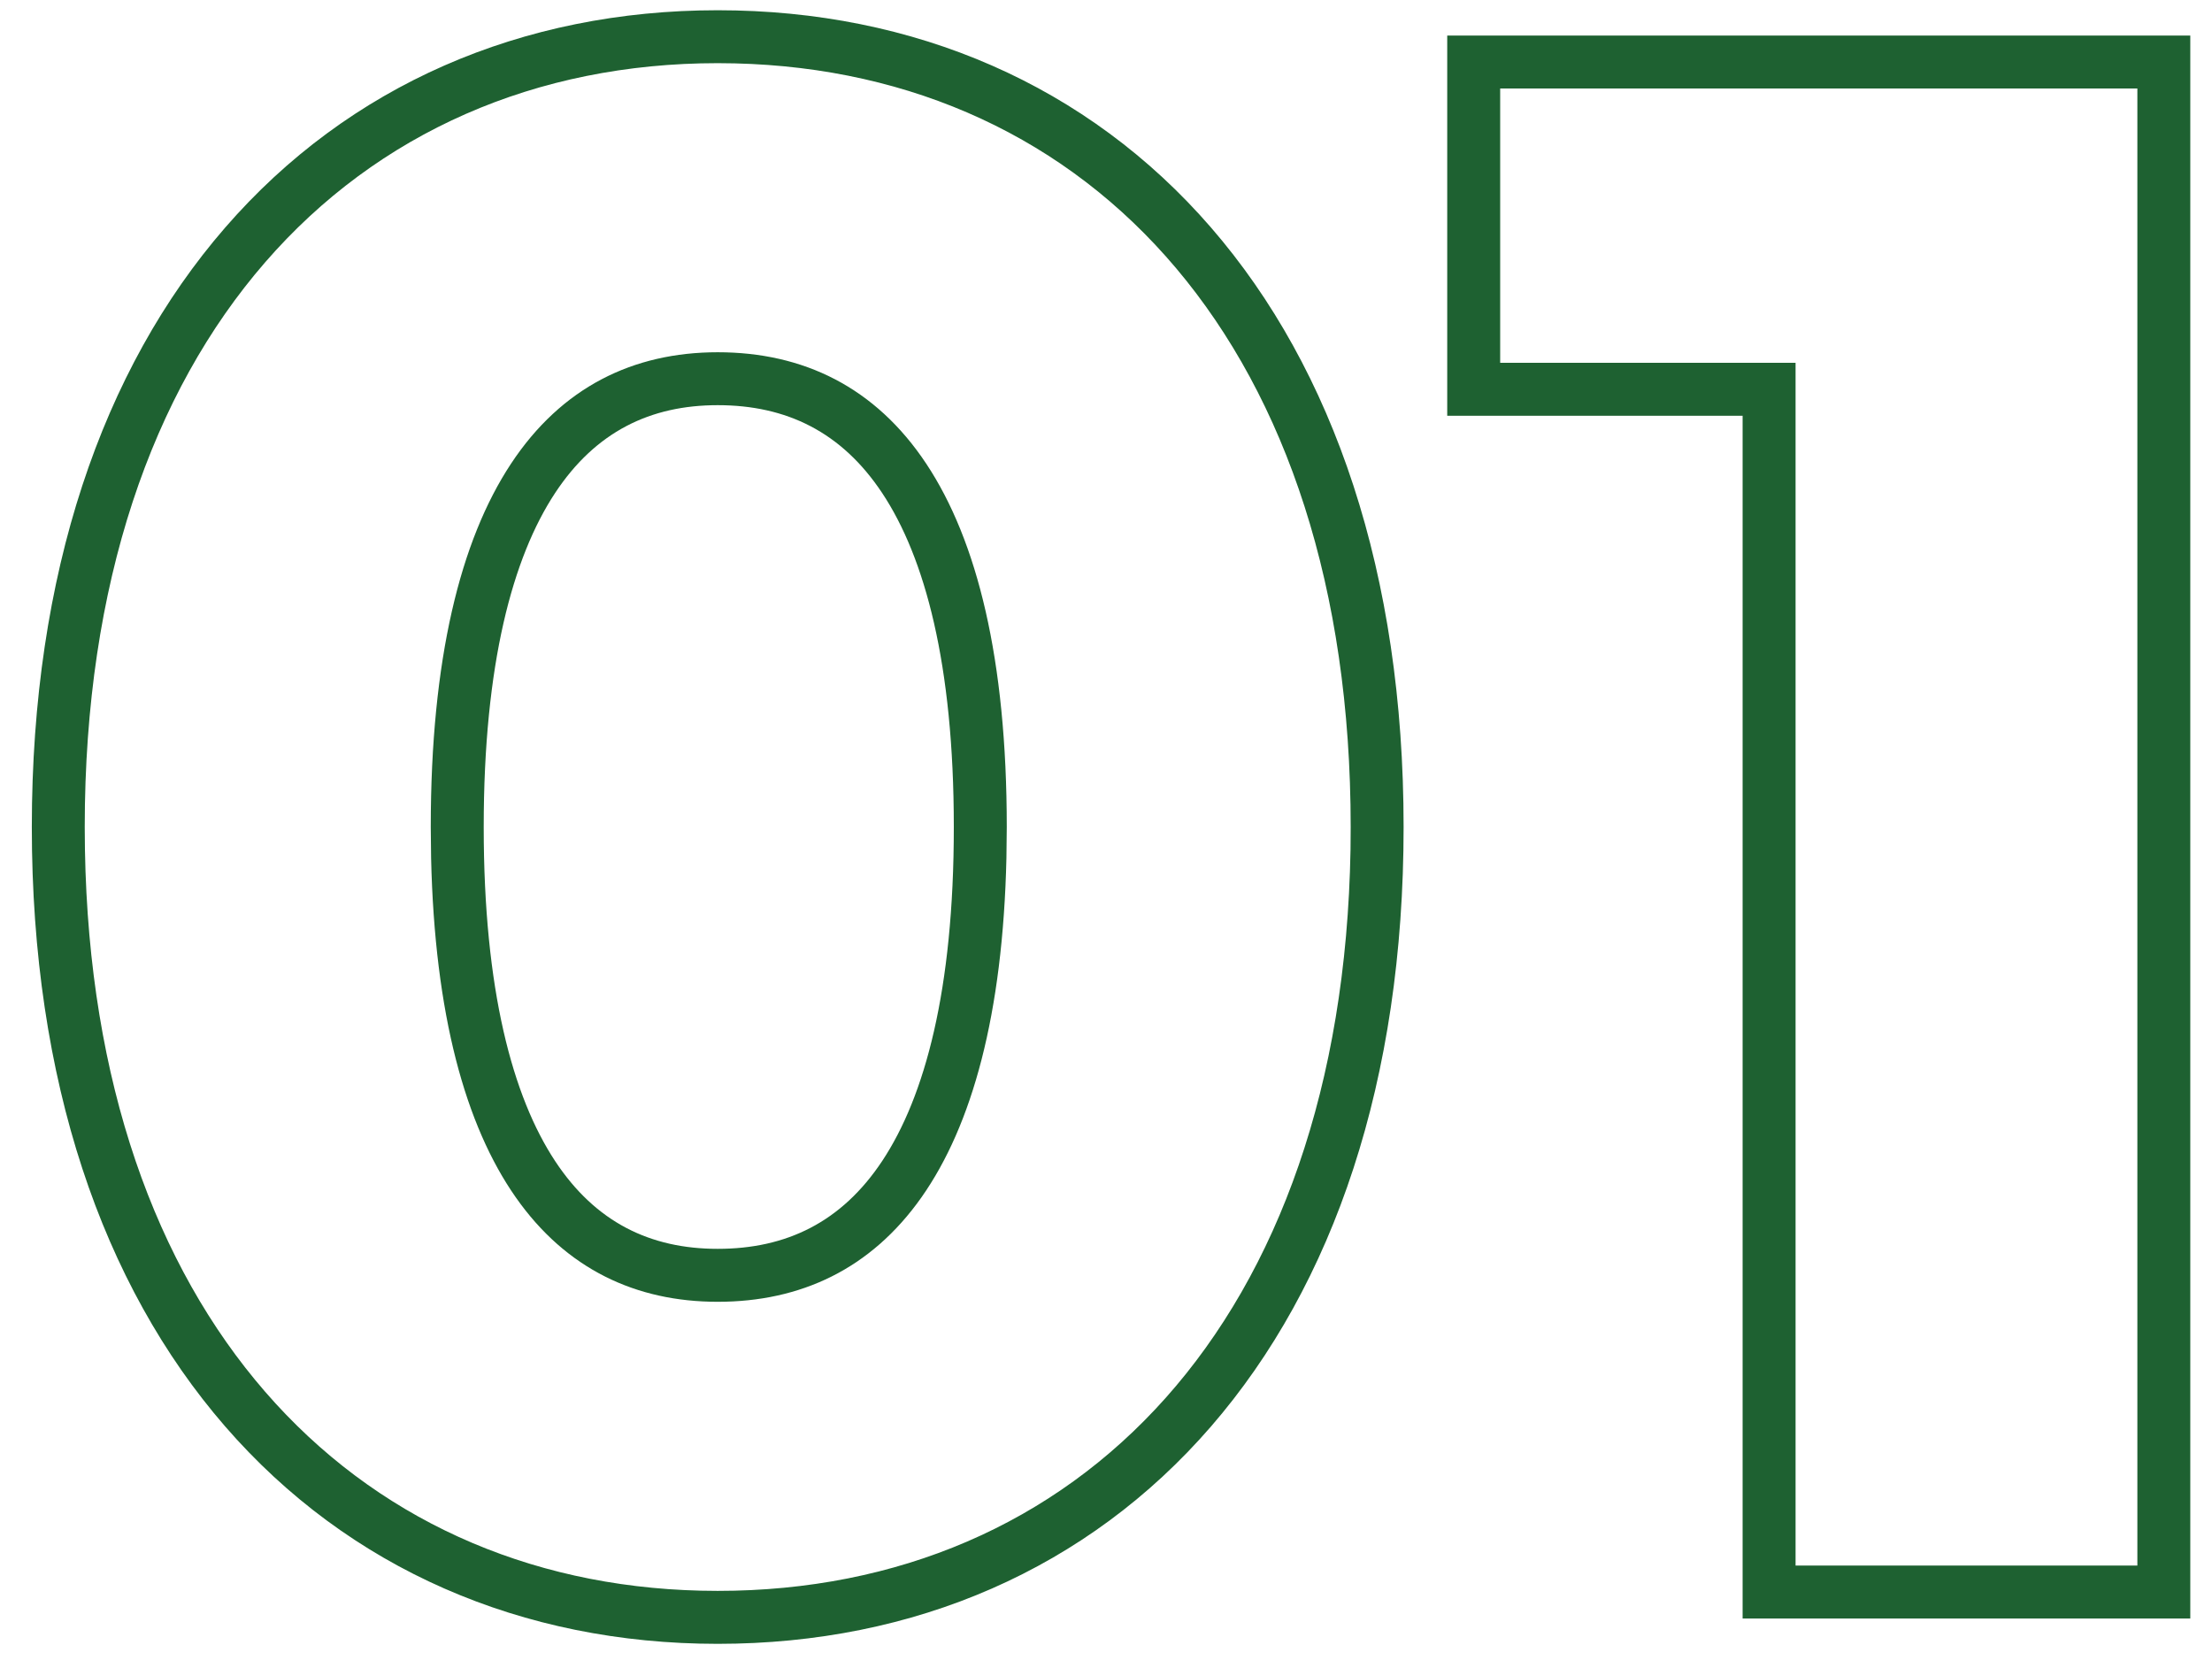 <svg width="65" height="49" viewBox="0 0 65 49" fill="none" xmlns="http://www.w3.org/2000/svg">
<path d="M62.807 2.6H44.083V10.66H52.763V46H62.807V2.6ZM64.362 47.556H51.207V12.216H42.527V1.045H64.362V47.556Z" fill="#1E6131"/>
<path d="M39.69 24.3C39.69 10.202 32.06 2.112 21.591 1.862L21.09 1.856C10.426 1.857 2.49 9.978 2.49 24.3L2.496 24.967C2.735 38.653 10.345 46.493 20.592 46.738L21.09 46.744C31.648 46.744 39.444 38.874 39.685 24.967L39.69 24.3ZM28.028 24.3C28.028 19.512 27.178 16.379 25.924 14.488C24.732 12.691 23.108 11.905 21.09 11.905C19.109 11.905 17.5 12.686 16.312 14.485C15.064 16.378 14.214 19.513 14.214 24.3C14.214 29.087 15.064 32.223 16.312 34.115C17.5 35.915 19.109 36.694 21.09 36.694V38.25C16.285 38.25 12.876 34.41 12.668 25.207L12.658 24.3C12.658 14.442 16.13 10.35 21.09 10.35C26.112 10.35 29.584 14.442 29.584 24.3L29.574 25.207C29.366 34.41 25.955 38.25 21.09 38.25V36.694C23.108 36.694 24.732 35.909 25.924 34.112C27.178 32.221 28.028 29.088 28.028 24.3ZM41.245 24.3C41.245 31.738 39.199 37.742 35.588 41.911C31.961 46.099 26.869 48.3 21.09 48.3C15.34 48.3 10.249 46.097 6.616 41.912C2.998 37.745 0.935 31.741 0.935 24.3C0.935 16.859 2.998 10.855 6.616 6.688C10.249 2.502 15.34 0.301 21.09 0.301C26.869 0.301 31.961 2.501 35.588 6.688C39.199 10.857 41.245 16.862 41.245 24.3Z" fill="#1E6131"/>
</svg>
